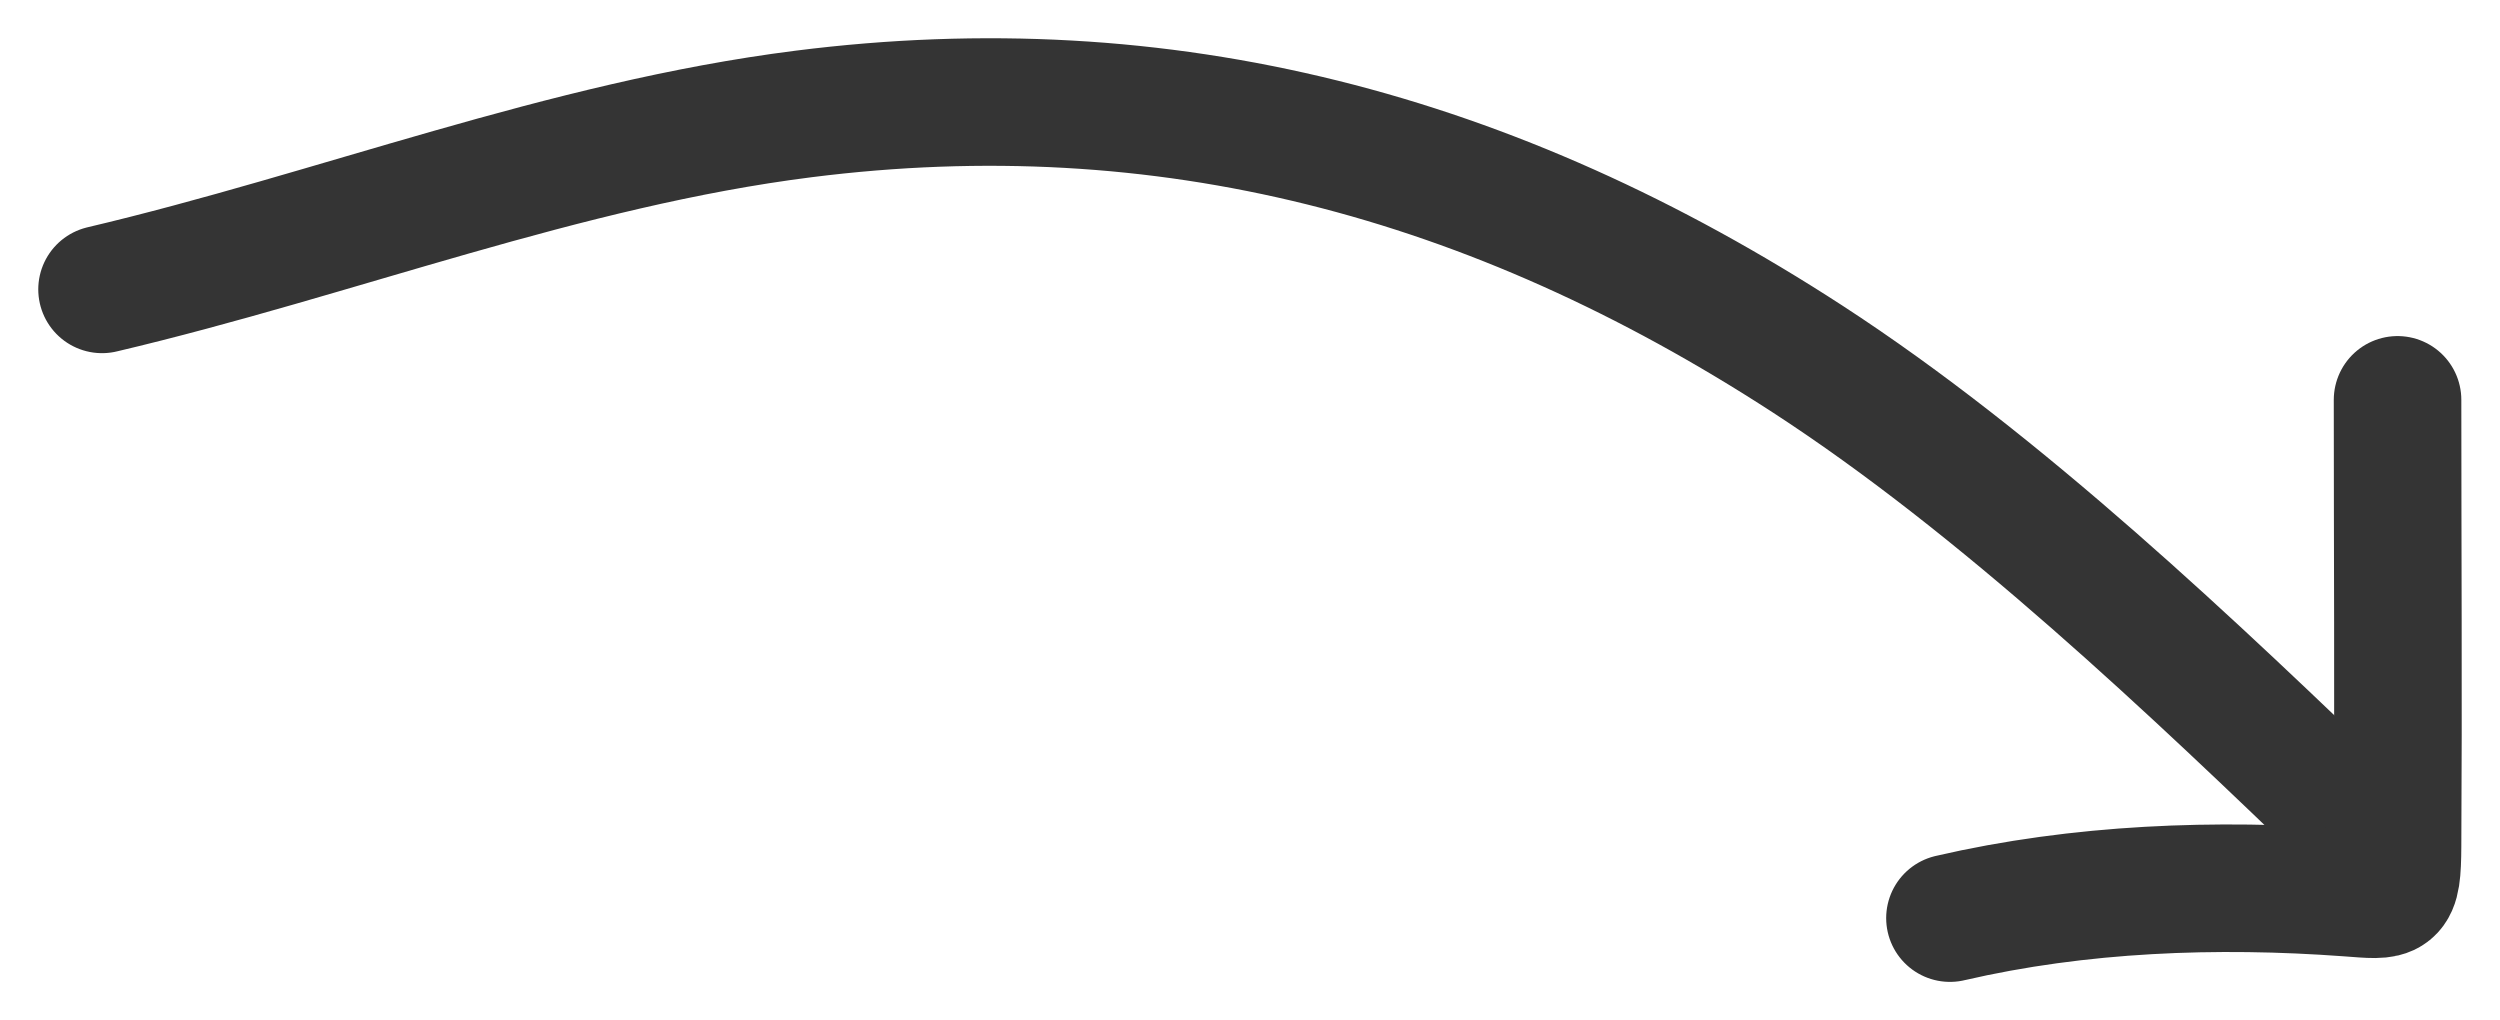 <svg width="49" height="20" viewBox="0 0 49 20" fill="none" xmlns="http://www.w3.org/2000/svg">
<path d="M2 5.672C6.597 4.588 11.054 2.828 15.746 2.234C22.819 1.339 29.249 3.023 35.429 7.037C39.224 9.502 42.962 13.058 46.288 16.267" stroke="#343434" stroke-width="2.5" stroke-linecap="round"/>
<path d="M46.992 7.837C46.992 10.75 47.01 13.665 46.992 16.578C46.986 17.625 46.907 17.561 46.027 17.497C43.443 17.307 40.763 17.405 38.219 17.995" stroke="#343434" stroke-width="2.5" stroke-linecap="round"/>
</svg>
